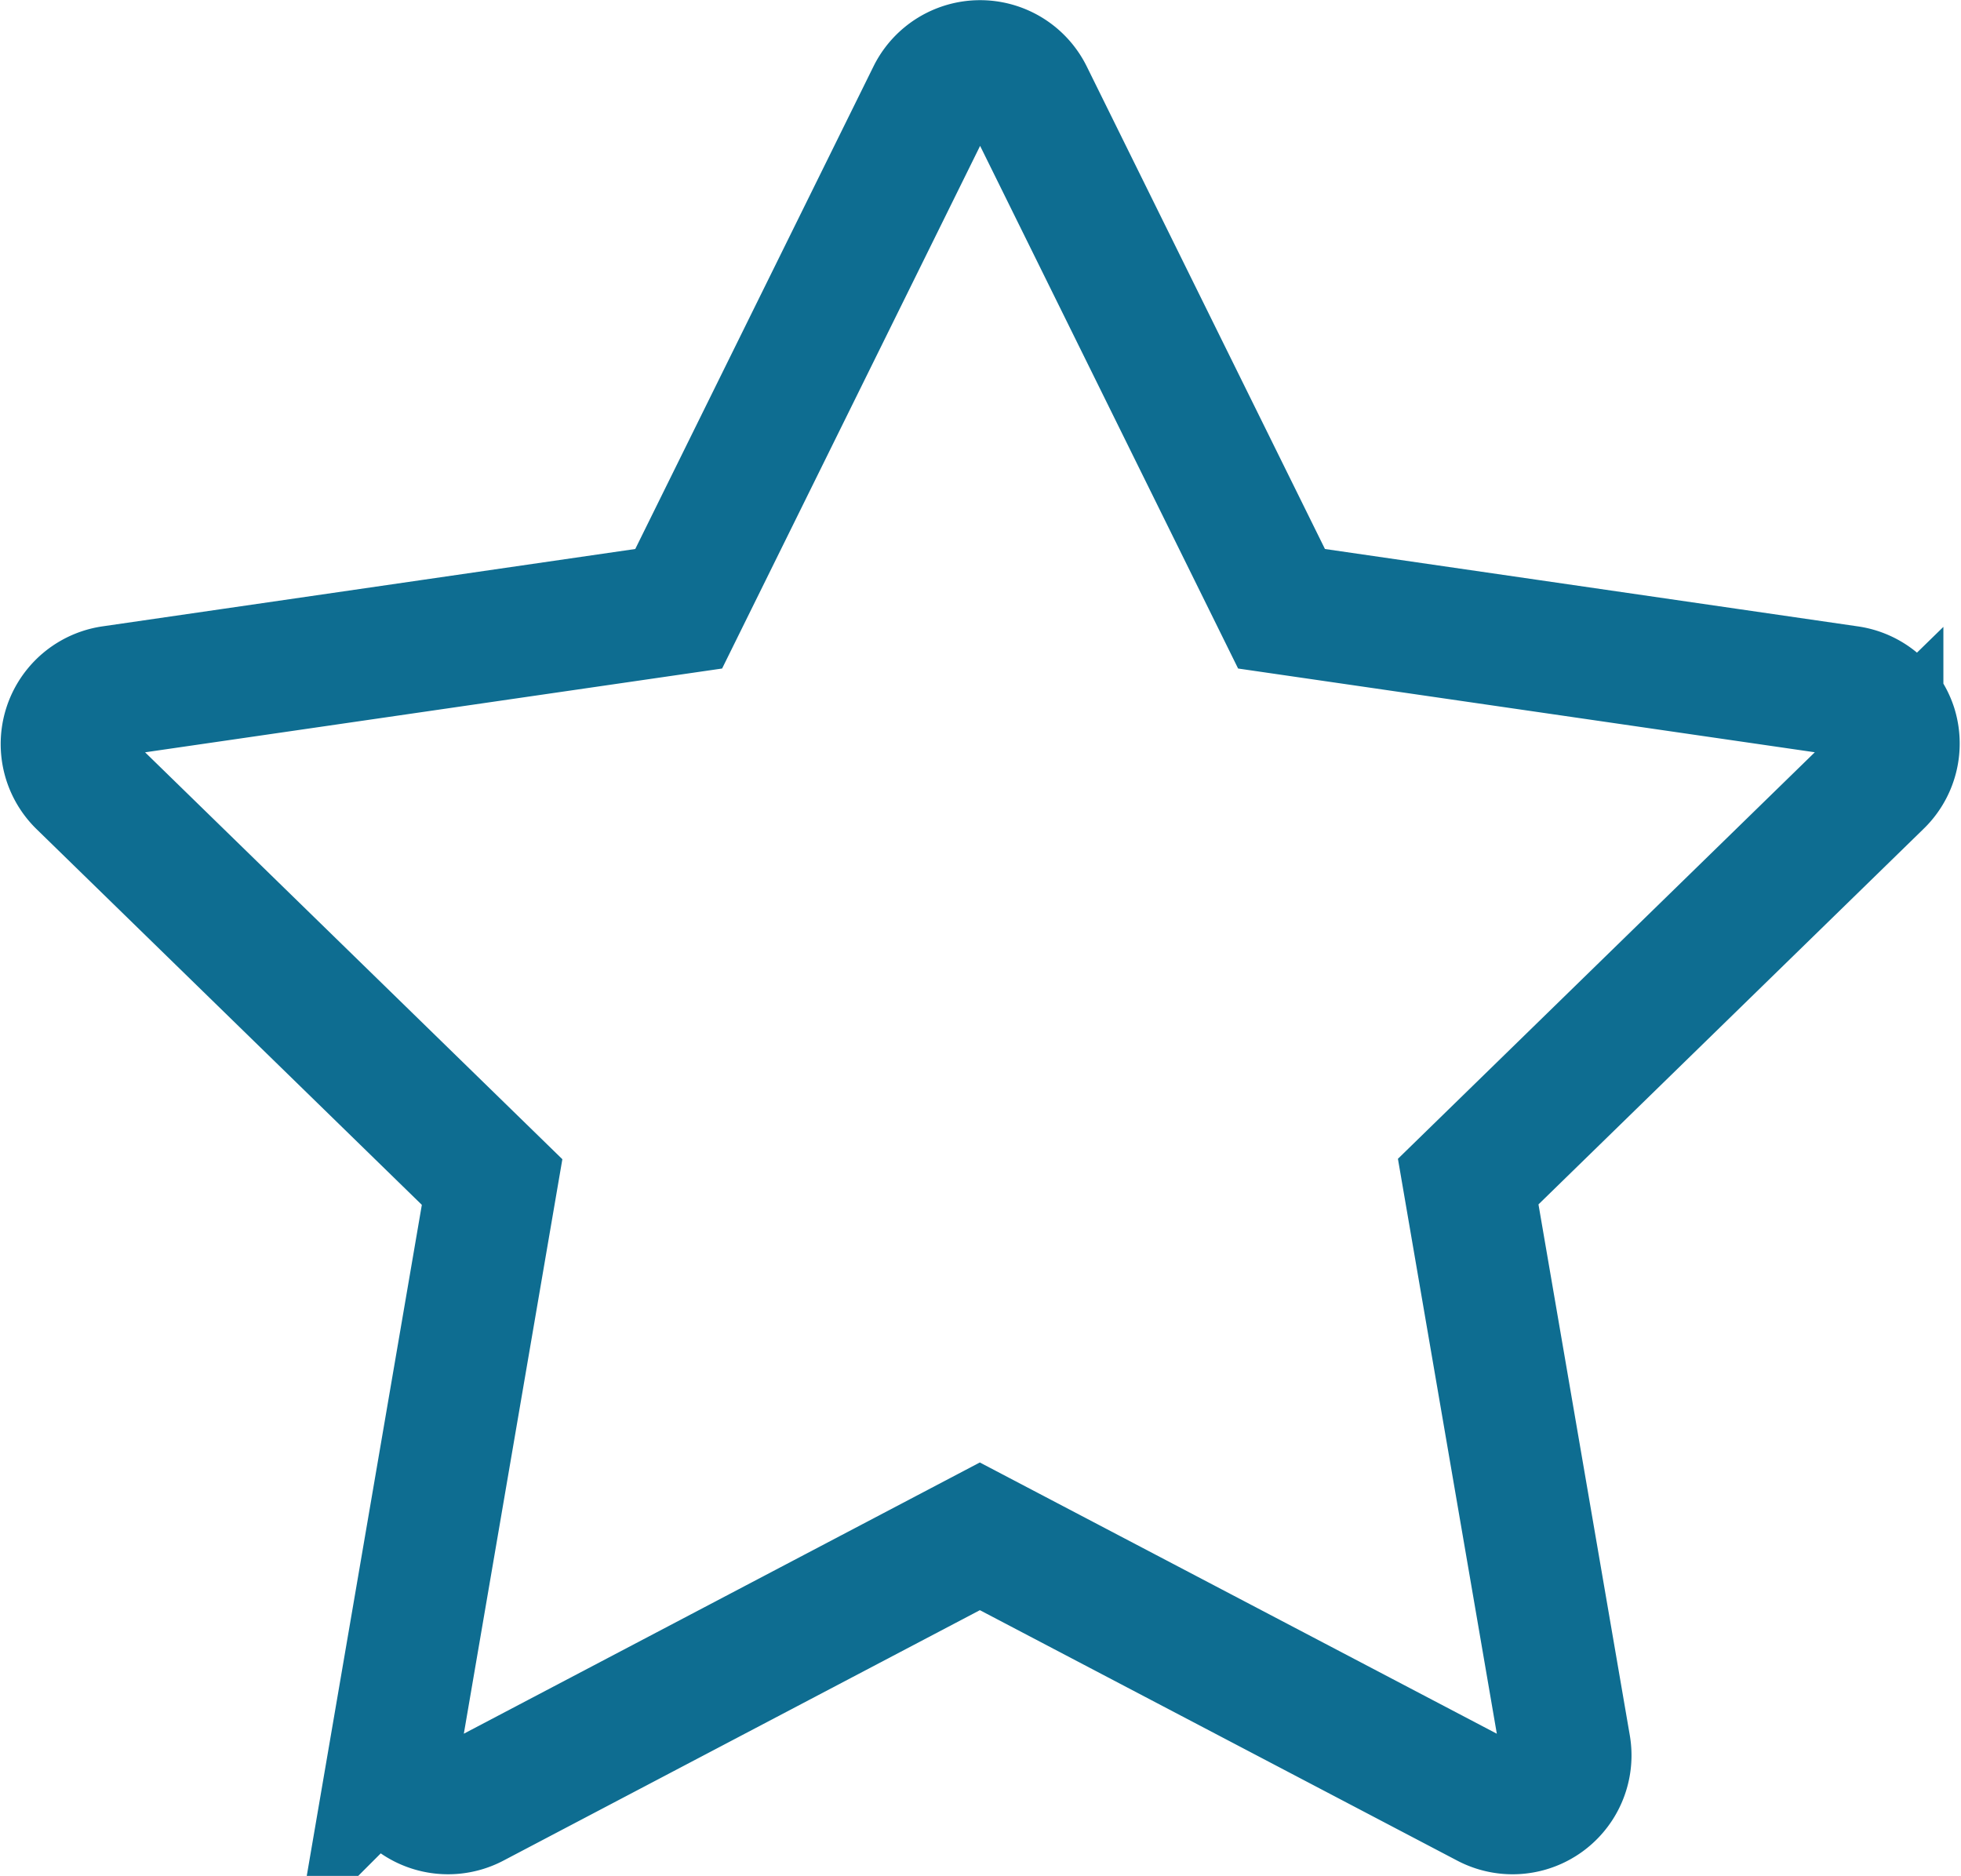 <svg xmlns="http://www.w3.org/2000/svg" width="22.491" height="21.518" viewBox="0 0 22.491 21.518">
  <g id="star" transform="translate(0.762 -11.046)">
    <g id="Group_2976" data-name="Group 2976" transform="translate(0 11.796)">
      <path id="Path_3569" data-name="Path 3569" d="M20.936,19.391a.614.614,0,0,0-.5-.418l-6.5-.944-2.907-5.89a.614.614,0,0,0-1.1,0l-2.907,5.89-6.5.944a.614.614,0,0,0-.34,1.048l4.7,4.584-1.11,6.473a.614.614,0,0,0,.891.647l5.813-3.056L16.3,31.725a.614.614,0,0,0,.891-.648L16.077,24.6l4.7-4.584A.614.614,0,0,0,20.936,19.391Z" transform="translate(0 -11.796)" fill="none" stroke="#0e6d91" stroke-width="1.5"/>
    </g>
  </g>
</svg>
